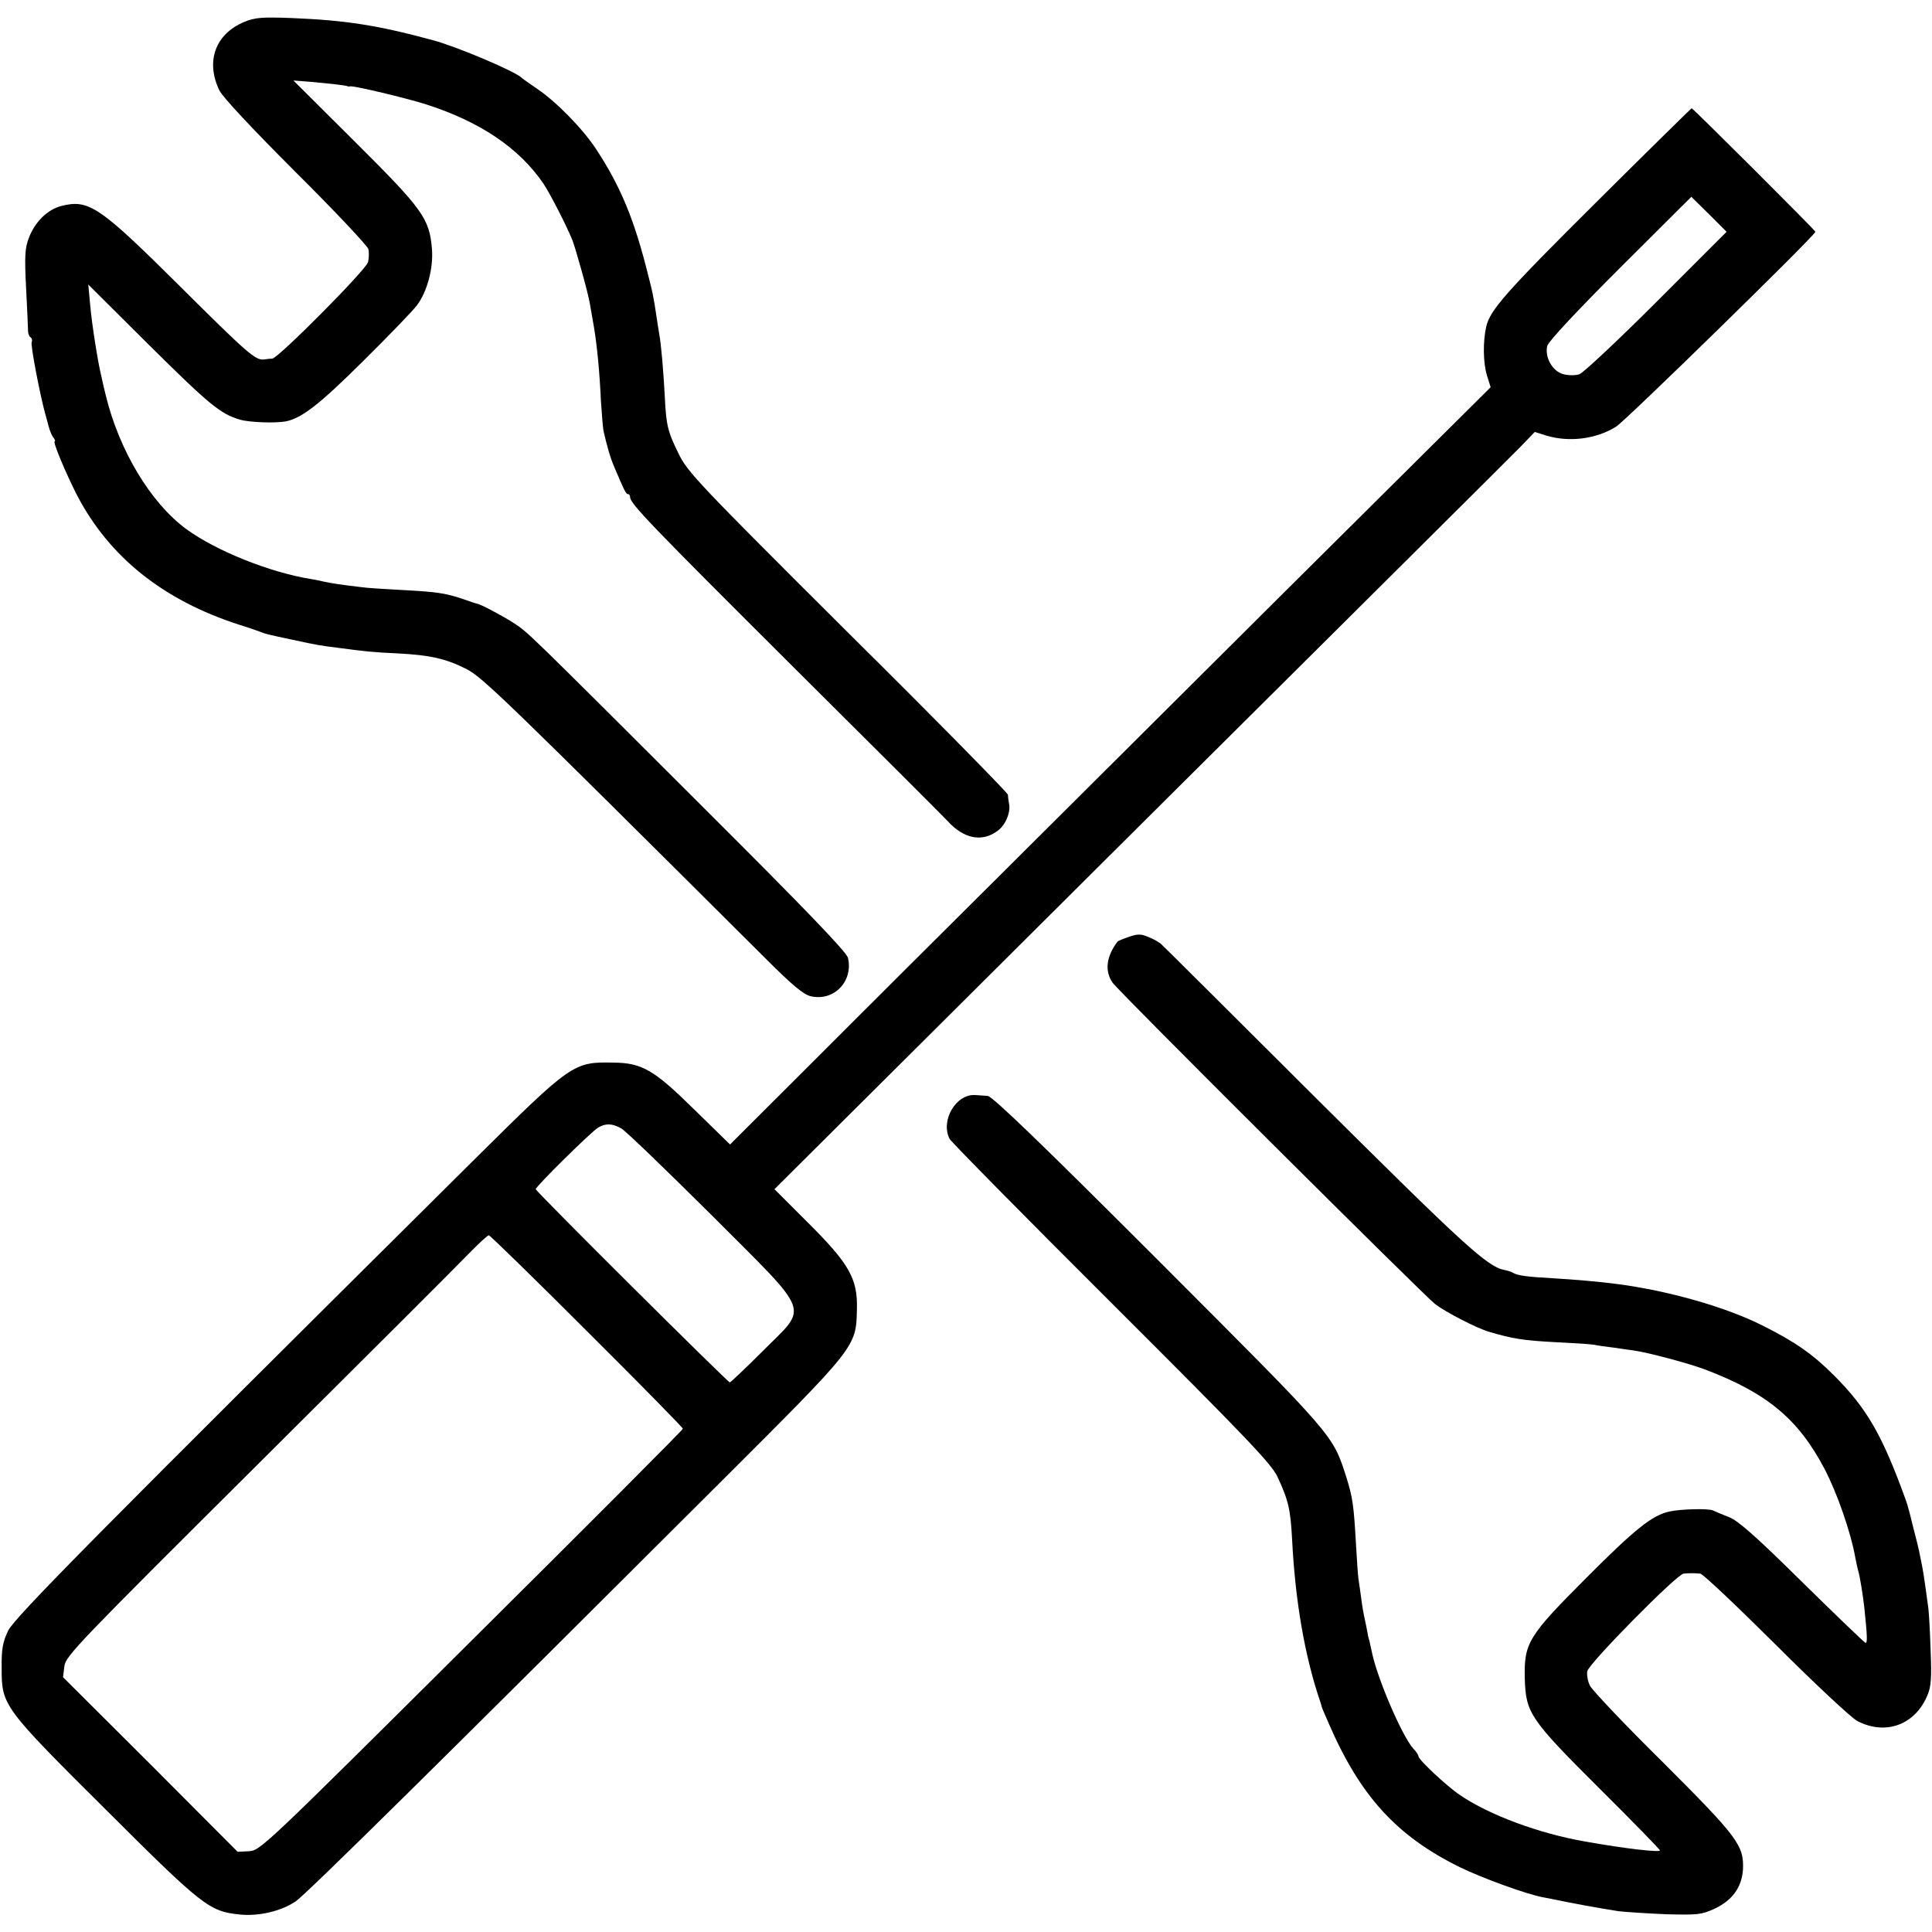 <?xml version="1.0" standalone="no"?>
<!DOCTYPE svg PUBLIC "-//W3C//DTD SVG 20010904//EN"
 "http://www.w3.org/TR/2001/REC-SVG-20010904/DTD/svg10.dtd">
<svg version="1.0" xmlns="http://www.w3.org/2000/svg"
 width="696pt" height="696pt" viewBox="0 0 696 696"
 preserveAspectRatio="xMidYMid meet">
<g transform="translate(0,696) scale(0.1,-0.1)"
fill="#000000" stroke="none">
<path d="M880 6881 c-104 -43 -140 -142 -90 -246 12 -25 118 -138 275 -295
141 -140 258 -265 262 -277 3 -13 2 -34 -1 -47 -7 -28 -322 -345 -345 -348 -9
0 -23 -2 -31 -3 -30 -3 -60 23 -302 264 -290 288 -328 314 -427 289 -50 -13
-95 -57 -117 -115 -14 -36 -16 -65 -10 -180 4 -76 7 -146 7 -155 0 -10 4 -20
9 -23 5 -3 7 -11 4 -18 -4 -12 30 -190 50 -262 2 -5 6 -23 11 -40 4 -16 12
-36 18 -42 5 -7 7 -13 4 -13 -8 0 40 -115 81 -195 116 -222 310 -377 582 -465
36 -11 72 -24 80 -27 18 -7 16 -7 115 -28 88 -19 100 -21 165 -29 96 -13 128
-16 215 -20 115 -6 172 -19 245 -56 59 -30 142 -111 1081 -1046 94 -94 134
-127 160 -133 83 -19 153 53 134 138 -4 20 -153 175 -523 544 -650 649 -628
627 -682 663 -39 25 -114 65 -130 69 -3 0 -27 8 -55 18 -63 21 -94 25 -225 32
-58 3 -121 7 -140 10 -76 9 -107 14 -130 19 -14 3 -36 8 -50 10 -149 24 -342
102 -449 180 -129 95 -243 285 -291 486 -6 25 -13 54 -15 65 -12 48 -34 186
-40 255 l-7 75 216 -215 c221 -219 260 -251 331 -272 36 -10 128 -13 165 -6
58 12 122 62 277 216 93 92 181 183 195 202 37 49 60 135 54 204 -9 109 -33
142 -276 384 l-223 222 64 -5 c66 -6 120 -12 129 -15 3 -2 8 -2 12 -1 16 2
200 -42 273 -65 196 -63 336 -158 423 -286 25 -38 82 -149 104 -203 12 -31 58
-195 63 -229 3 -17 10 -56 15 -86 11 -67 20 -158 25 -267 3 -46 7 -93 9 -105
13 -56 24 -96 40 -133 35 -82 41 -95 48 -95 5 0 8 -5 8 -11 0 -23 72 -98 590
-614 293 -291 542 -540 554 -553 58 -64 124 -77 180 -35 28 20 48 67 41 98 -2
11 -4 26 -4 32 -1 7 -260 271 -577 585 -535 533 -578 578 -609 643 -40 81 -45
103 -50 205 -5 94 -13 188 -20 226 -3 16 -7 45 -10 64 -11 73 -14 87 -29 145
-51 206 -101 325 -190 460 -49 74 -145 171 -211 215 -27 19 -52 36 -55 39 -19
22 -234 113 -320 136 -199 54 -314 72 -510 80 -107 4 -131 2 -170 -14z"/>
<path d="M5752 6233 c-329 -327 -384 -390 -398 -450 -12 -54 -11 -128 2 -173
l14 -45 -748 -743 c-411 -409 -1027 -1023 -1370 -1364 l-622 -621 -128 125
c-146 144 -189 169 -292 170 -144 3 -151 -2 -498 -346 -1362 -1352 -1659
-1652 -1683 -1701 -19 -41 -24 -65 -23 -135 0 -134 4 -140 377 -511 347 -346
371 -365 481 -376 68 -7 150 12 202 48 38 26 519 501 1532 1512 489 488 486
484 489 620 3 111 -27 164 -180 316 l-117 117 1316 1310 c724 720 1341 1333
1370 1363 l53 55 41 -13 c83 -25 180 -13 252 32 32 19 718 690 718 702 0 5
-441 445 -446 445 -1 0 -156 -152 -342 -337z m216 -360 c-139 -139 -264 -256
-278 -261 -14 -5 -39 -5 -58 0 -39 10 -68 61 -58 102 4 16 108 127 263 282
l256 255 64 -63 63 -63 -252 -252z m-3730 -2978 c15 -8 161 -149 325 -312 366
-367 350 -324 185 -490 -62 -62 -116 -113 -119 -113 -7 0 -699 688 -699 696 0
10 202 209 225 222 27 16 51 15 83 -3z m-124 -730 c190 -189 346 -348 346
-352 0 -4 -342 -347 -761 -763 -744 -740 -761 -756 -801 -759 l-42 -2 -314
315 -315 314 5 40 c5 37 51 84 698 728 381 379 722 719 758 757 36 37 69 67
73 67 4 0 163 -155 353 -345z"/>
<path d="M4067 3585 c-21 -7 -40 -15 -41 -17 -41 -54 -47 -106 -18 -148 19
-29 1122 -1127 1162 -1158 38 -29 150 -87 195 -100 84 -25 124 -31 235 -37 63
-3 126 -7 140 -9 14 -3 48 -8 75 -11 28 -4 59 -9 70 -10 51 -7 197 -46 256
-68 224 -85 337 -178 432 -359 45 -86 95 -229 111 -321 3 -15 7 -35 10 -45 6
-20 16 -81 22 -132 11 -105 12 -131 4 -128 -5 2 -107 100 -227 218 -164 162
-229 220 -263 234 -25 10 -52 21 -60 25 -18 7 -112 5 -155 -4 -62 -13 -125
-63 -300 -239 -211 -211 -225 -235 -222 -364 4 -123 18 -145 269 -395 120
-119 218 -220 218 -223 0 -8 -124 6 -270 32 -166 29 -344 95 -450 167 -49 33
-149 127 -150 140 0 4 -8 17 -18 27 -39 42 -126 243 -148 340 -4 19 -9 42 -11
50 -3 8 -6 22 -7 30 -1 8 -6 29 -9 45 -4 17 -10 50 -13 75 -3 25 -8 56 -10 70
-2 14 -6 70 -9 125 -8 143 -12 170 -35 244 -50 155 -39 141 -676 779 -415 415
-599 593 -616 594 -13 1 -32 2 -43 3 -71 6 -128 -92 -94 -158 7 -12 269 -278
584 -592 485 -484 575 -578 597 -625 40 -86 47 -117 53 -230 11 -216 45 -416
101 -580 3 -8 5 -16 5 -17 0 -2 11 -29 25 -60 114 -264 246 -408 474 -520 80
-39 242 -98 299 -108 14 -3 37 -7 51 -10 35 -8 166 -32 220 -40 25 -3 101 -8
170 -11 116 -3 129 -2 177 20 64 30 98 78 102 141 4 87 -19 117 -288 386 -138
136 -256 261 -263 276 -8 15 -12 39 -10 52 4 27 323 350 347 352 19 2 41 2 60
0 9 0 131 -116 273 -257 141 -141 273 -264 293 -274 102 -53 209 -14 253 94
13 30 15 64 11 160 -2 66 -6 135 -8 151 -14 105 -20 142 -24 160 -2 11 -6 31
-9 45 -3 14 -12 52 -21 85 -8 33 -16 65 -18 70 -1 6 -5 19 -9 30 -85 235 -140
331 -260 451 -75 75 -138 119 -251 176 -135 69 -346 129 -535 153 -72 9 -144
15 -225 20 -94 5 -129 10 -145 20 -5 3 -19 8 -31 10 -61 12 -145 89 -668 609
-304 303 -559 557 -567 564 -7 7 -28 19 -46 26 -28 12 -39 12 -71 1z"/>
</g>
</svg>
